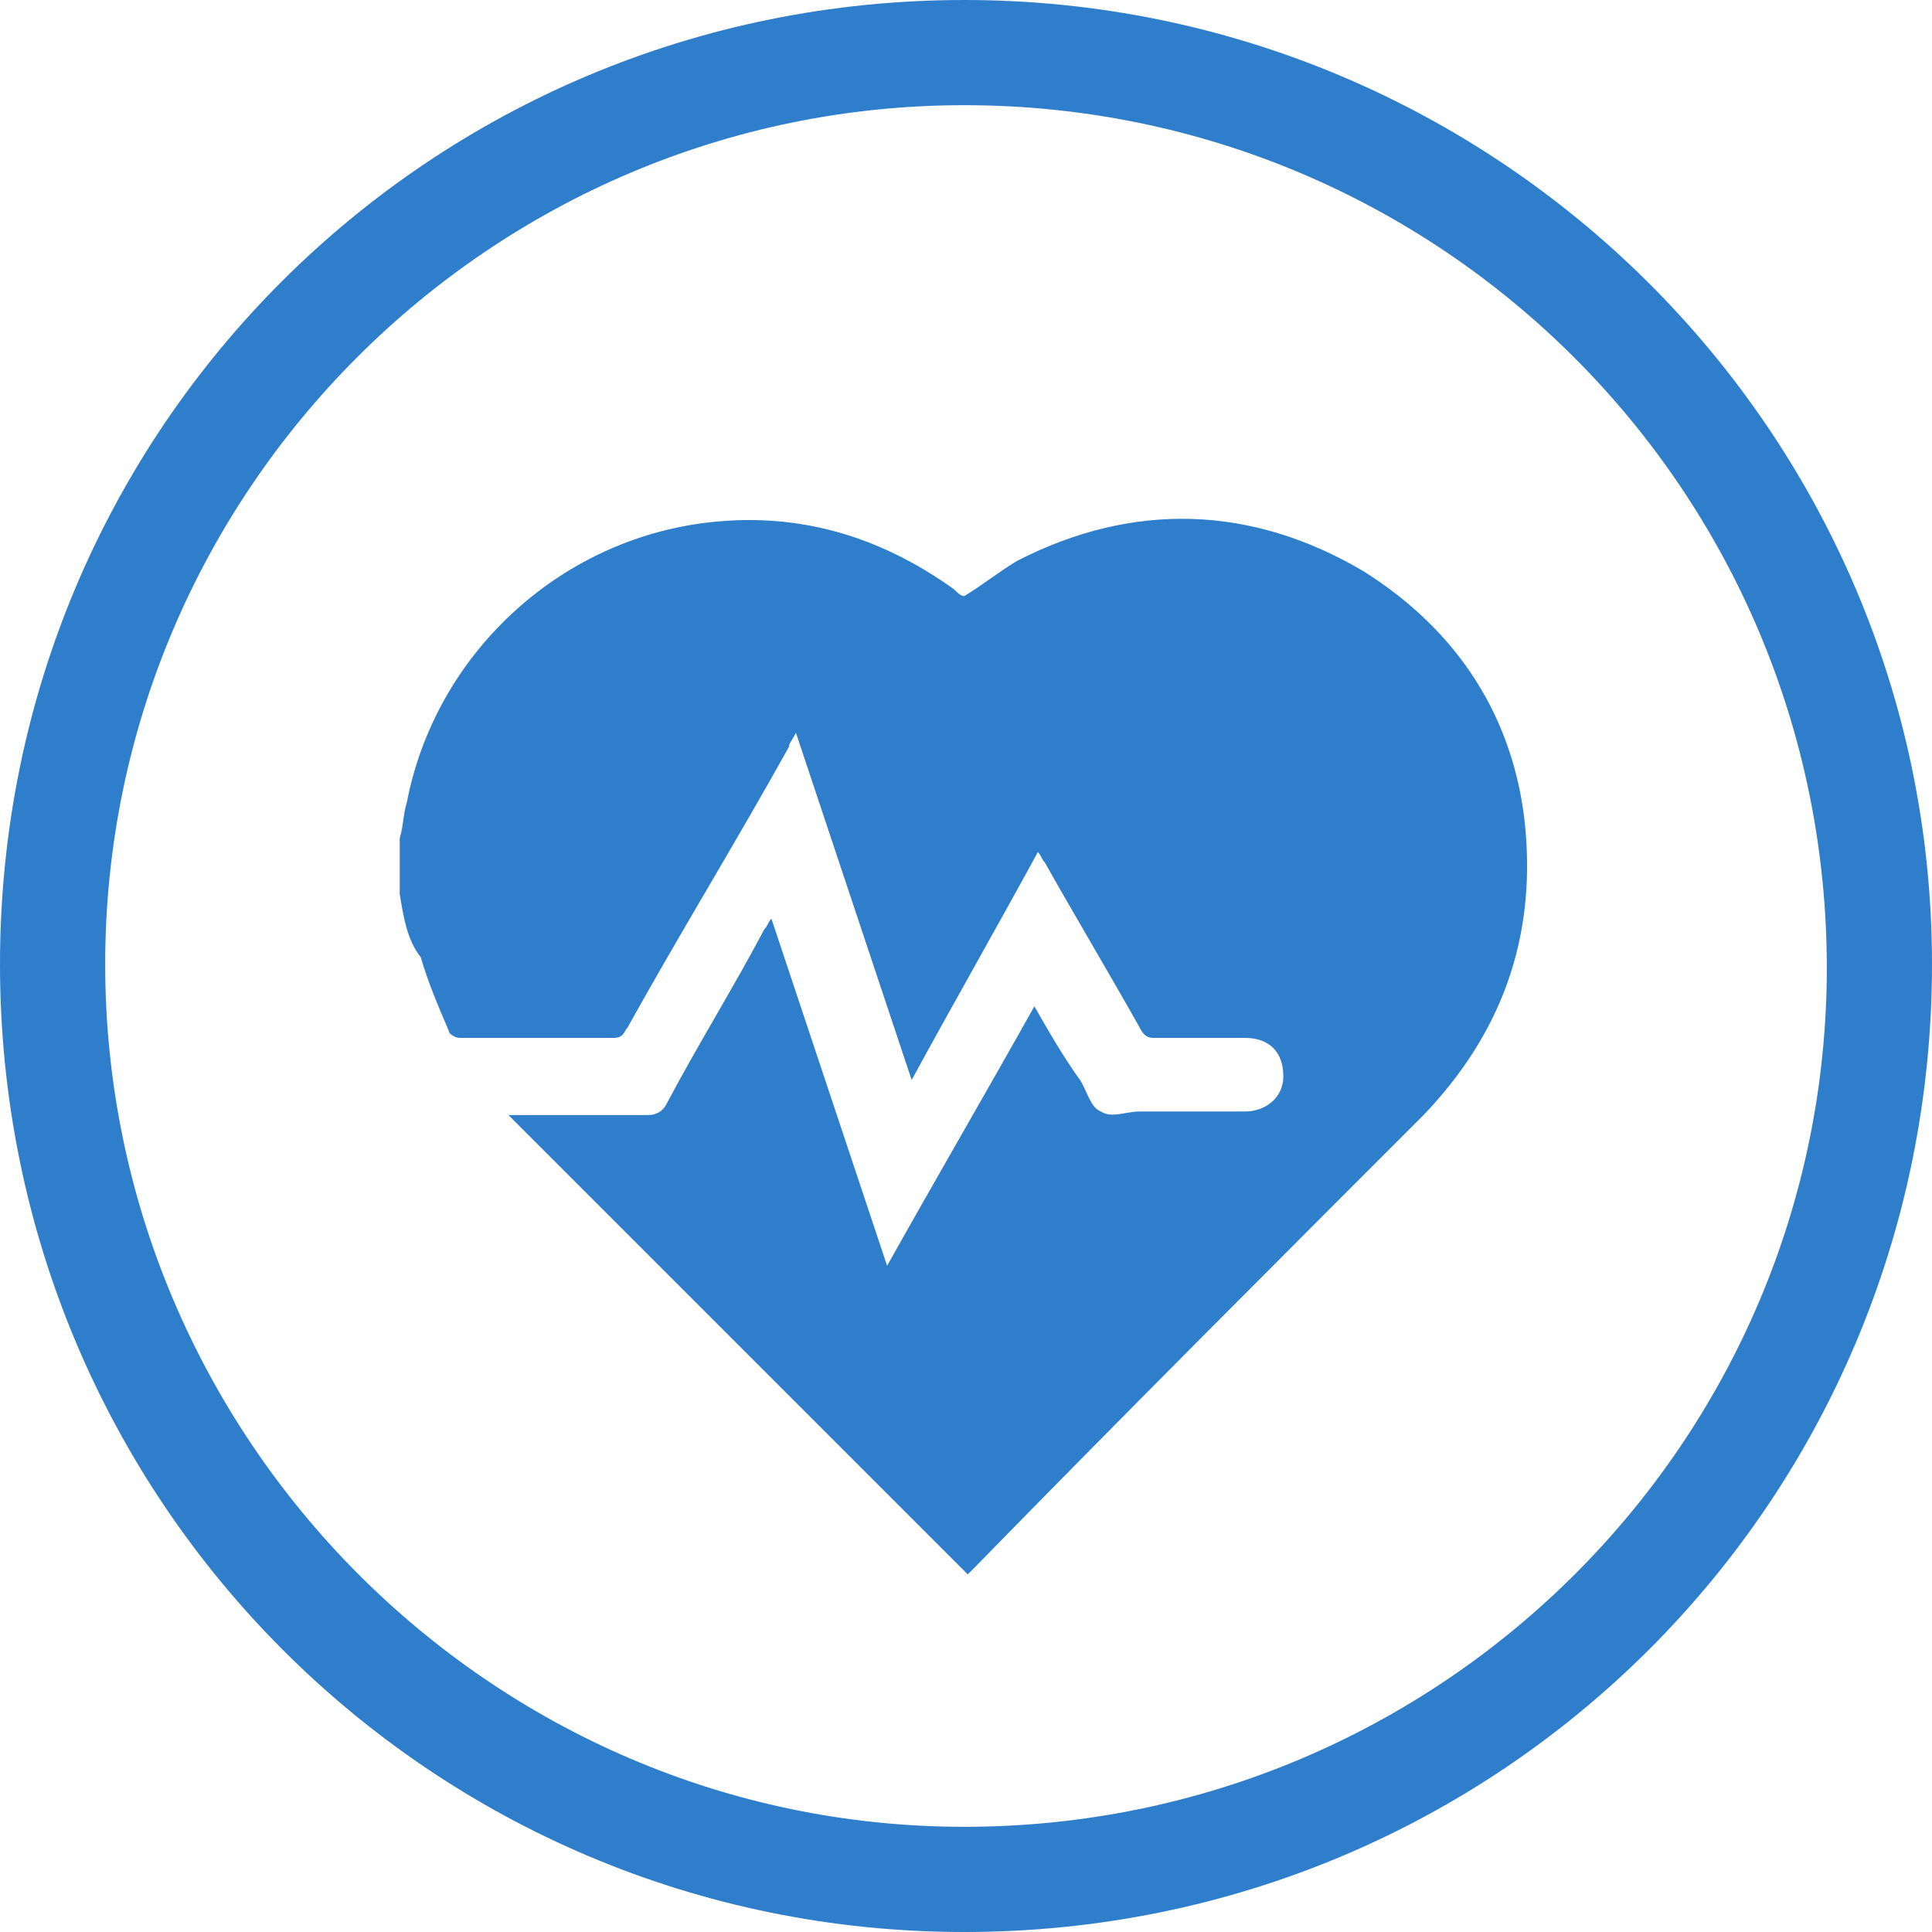 <svg xmlns="http://www.w3.org/2000/svg" xmlns:xlink="http://www.w3.org/1999/xlink" id="Capa_1" x="0px" y="0px" viewBox="0 0 55.1 55.1" style="enable-background:new 0 0 55.1 55.1;" xml:space="preserve"><style type="text/css">	.st0{fill:#2F7ECC;}</style><g id="Capa_2_00000181087190985351643240000012884441674779199113_">	<g id="Capa_1-2">		<path class="st0" d="M27.5,55.1C12.3,55.1,0,42.8,0,27.5S12.3,0,27.5,0s27.6,12.3,27.6,27.5c0,0,0,0,0,0    C55.1,42.8,42.8,55.1,27.5,55.1z M27.5,3C14,3,3,14,3,27.5s11,24.6,24.5,24.6c13.6,0,24.6-11,24.6-24.5c0,0,0,0,0,0    C52.1,14,41.1,3,27.5,3z"></path>	</g></g><g id="Rw8vXd_00000072981302838436368450000012604943543207310015_">	<g>		<path class="st0" d="M11.4,25.5c0-0.5,0-1,0-1.6c0.1-0.3,0.1-0.7,0.2-1c0.8-4.2,4.3-7.5,8.6-8c2.6-0.3,4.9,0.4,7,1.9    c0.1,0.1,0.2,0.2,0.3,0.2c0.5-0.3,1-0.7,1.5-1c3.3-1.7,6.7-1.6,9.9,0.3c2.7,1.7,4.3,4.2,4.6,7.3c0.3,3.2-0.7,5.9-2.9,8.2    c-4.3,4.3-8.6,8.6-12.8,12.9c-0.1,0.1-0.2,0.2-0.2,0.2c-4.4-4.4-8.8-8.8-13.1-13.1c0.1,0,0.2,0,0.3,0c1.2,0,2.4,0,3.7,0    c0.2,0,0.4-0.1,0.5-0.3c0.9-1.7,1.9-3.3,2.8-5c0.1-0.1,0.1-0.2,0.2-0.3c1.1,3.3,2.2,6.6,3.3,9.9c1.4-2.5,2.8-4.9,4.2-7.4    c0.4,0.7,0.8,1.4,1.3,2.1c0.2,0.3,0.3,0.8,0.6,0.9c0.3,0.2,0.7,0,1.1,0c1,0,2,0,3,0c0.6,0,1.1-0.4,1.1-1c0-0.7-0.4-1.1-1.1-1.1    c-0.9,0-1.7,0-2.6,0c-0.2,0-0.3-0.1-0.4-0.3c-0.9-1.6-1.8-3.1-2.7-4.7c-0.1-0.1-0.1-0.2-0.2-0.3c-1.2,2.2-2.4,4.3-3.6,6.5    c-1.1-3.3-2.2-6.6-3.3-9.9c-0.1,0.2-0.2,0.3-0.2,0.4c-1.5,2.7-3.1,5.3-4.6,8c-0.1,0.1-0.1,0.3-0.4,0.3c-1.5,0-2.9,0-4.4,0    c-0.1,0-0.3-0.1-0.3-0.2c-0.3-0.7-0.6-1.4-0.8-2.1C11.6,26.8,11.5,26.1,11.4,25.5z"></path>	</g></g></svg>